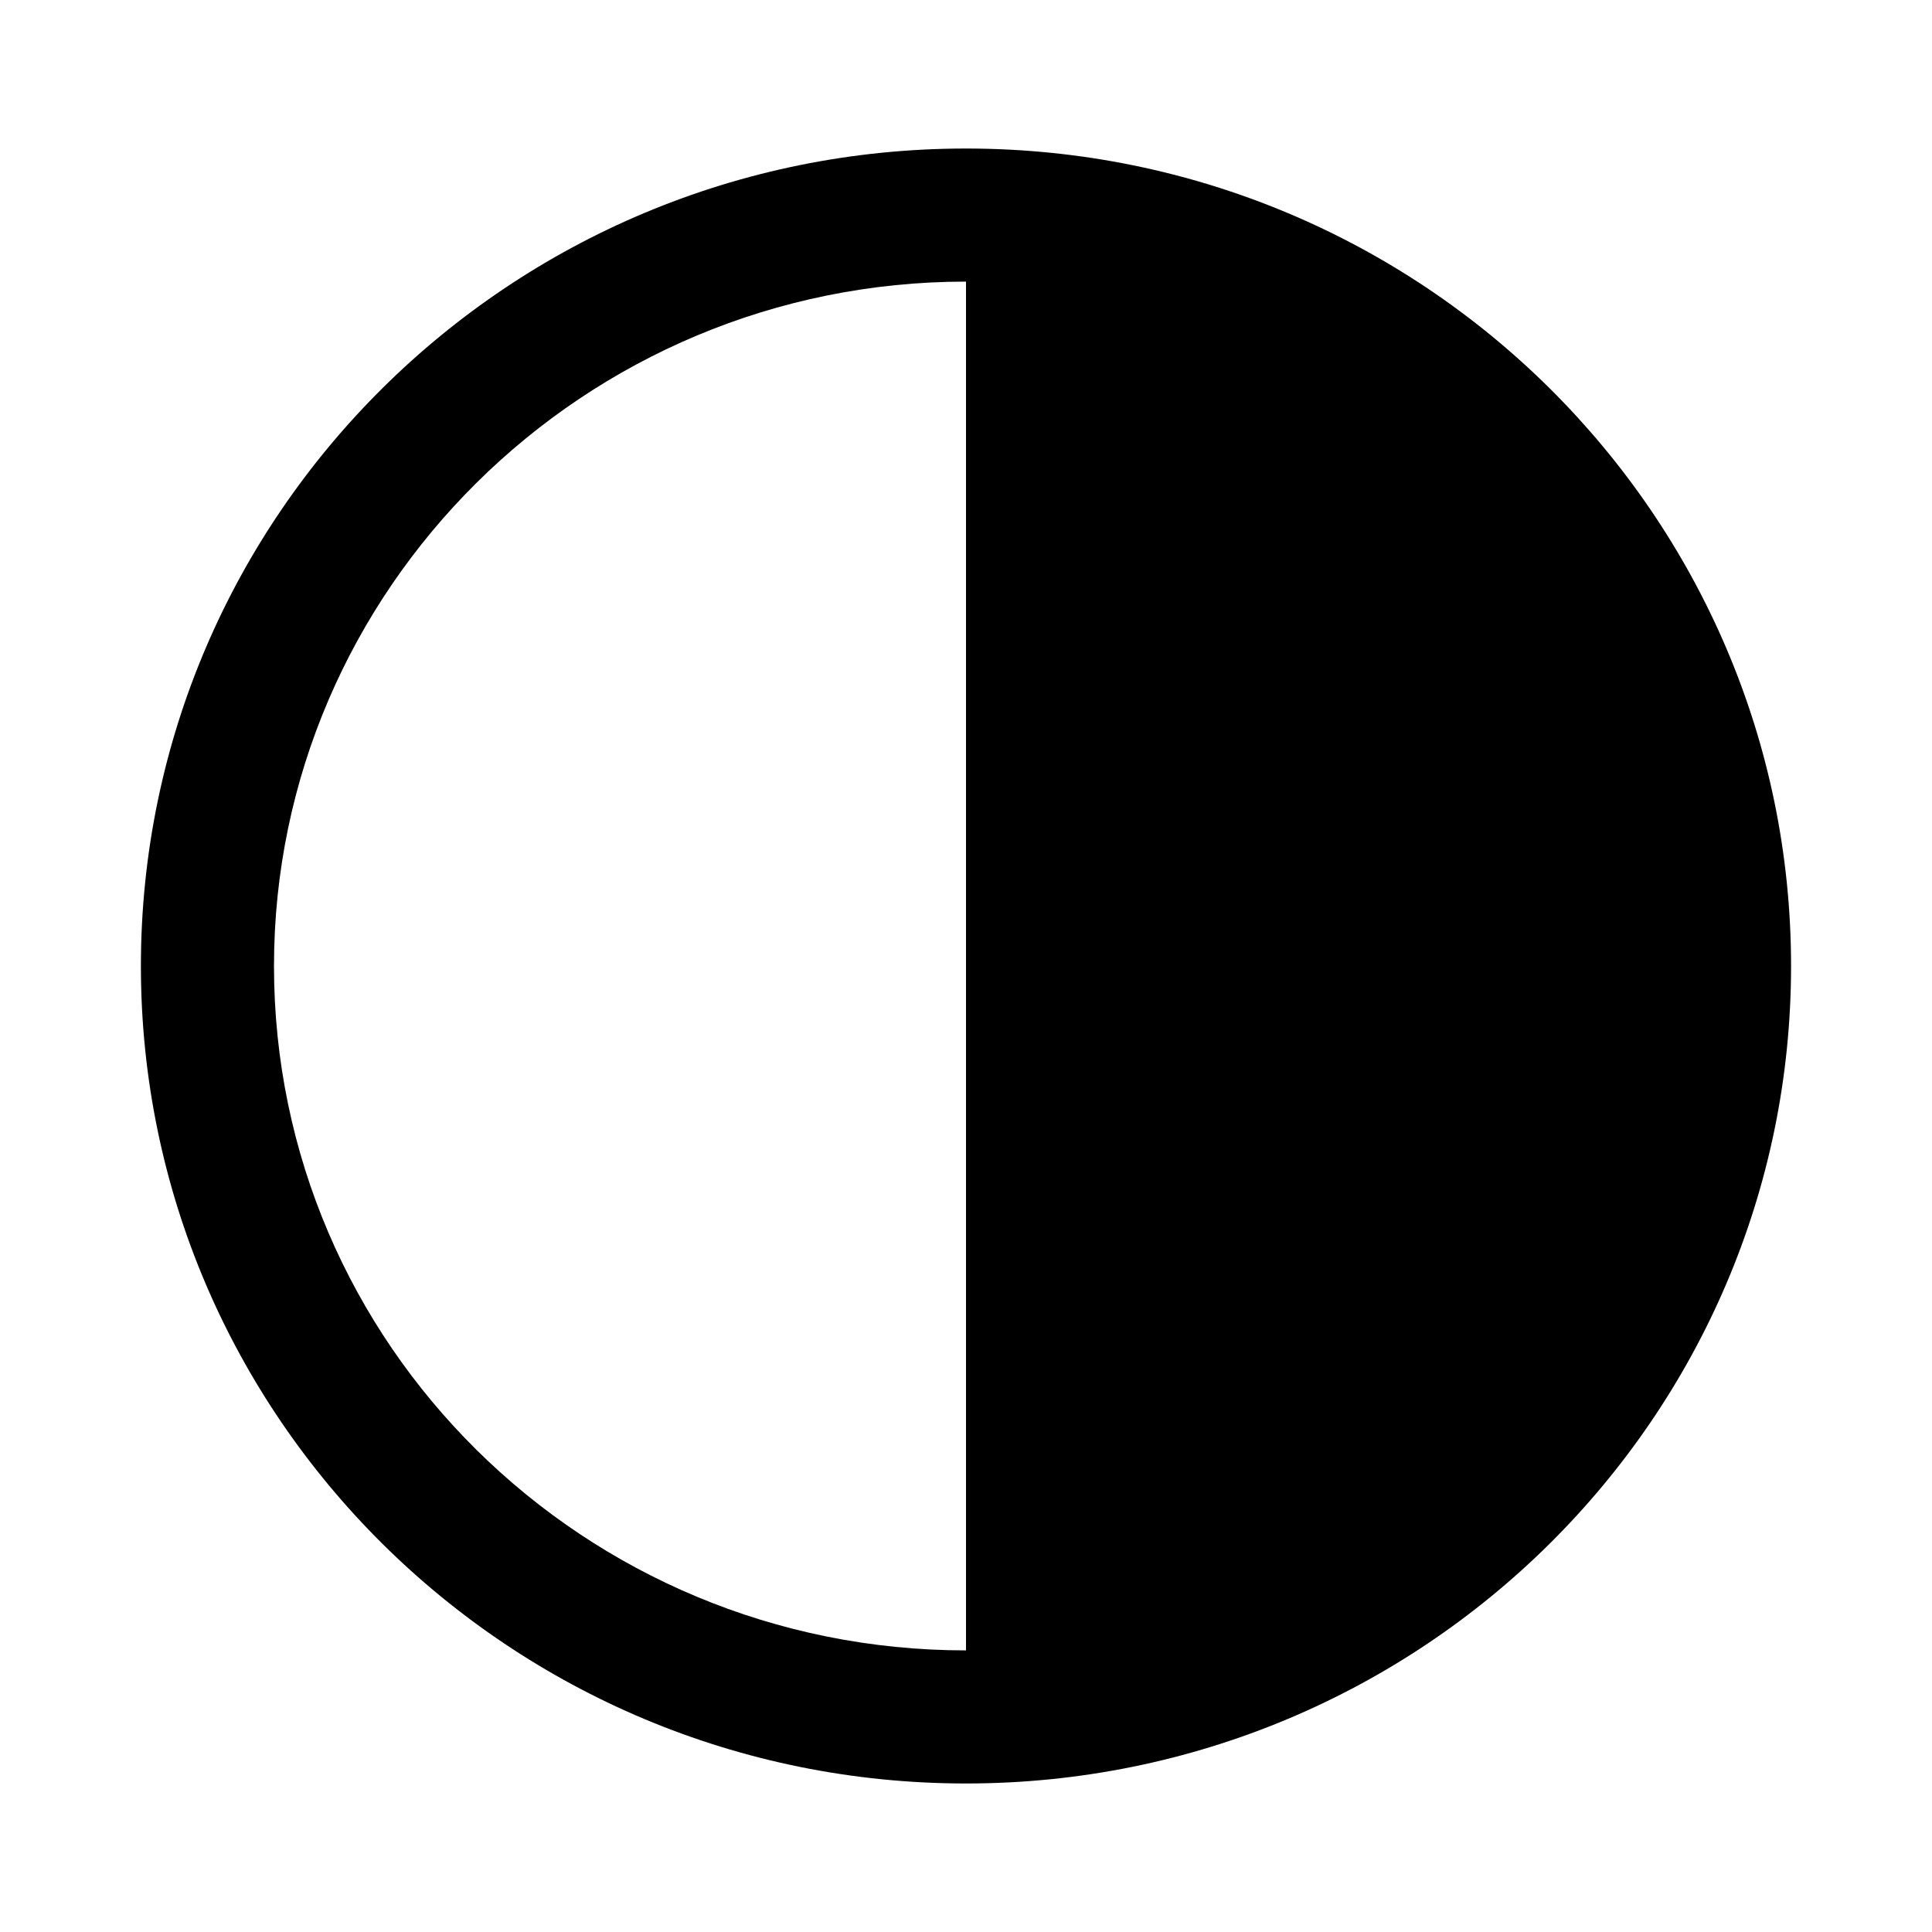 <?xml version="1.0" encoding="UTF-8"?>
<!-- Uploaded to: SVG Repo, www.svgrepo.com, Generator: SVG Repo Mixer Tools -->
<svg fill="#000000" width="800px" height="800px" version="1.1" viewBox="144 144 512 512" xmlns="http://www.w3.org/2000/svg">
 <path d="m400 218.63v362.74c-101.27 0-183.39-81.113-183.39-181.37 0-99.754 82.121-181.37 183.39-181.37m0-35.27c-120.91 0-218.66 97.234-218.66 216.64 0 119.4 97.742 216.64 218.66 216.64s218.65-97.234 218.65-216.64c0-119.41-97.738-216.64-218.65-216.64z"/>
</svg>